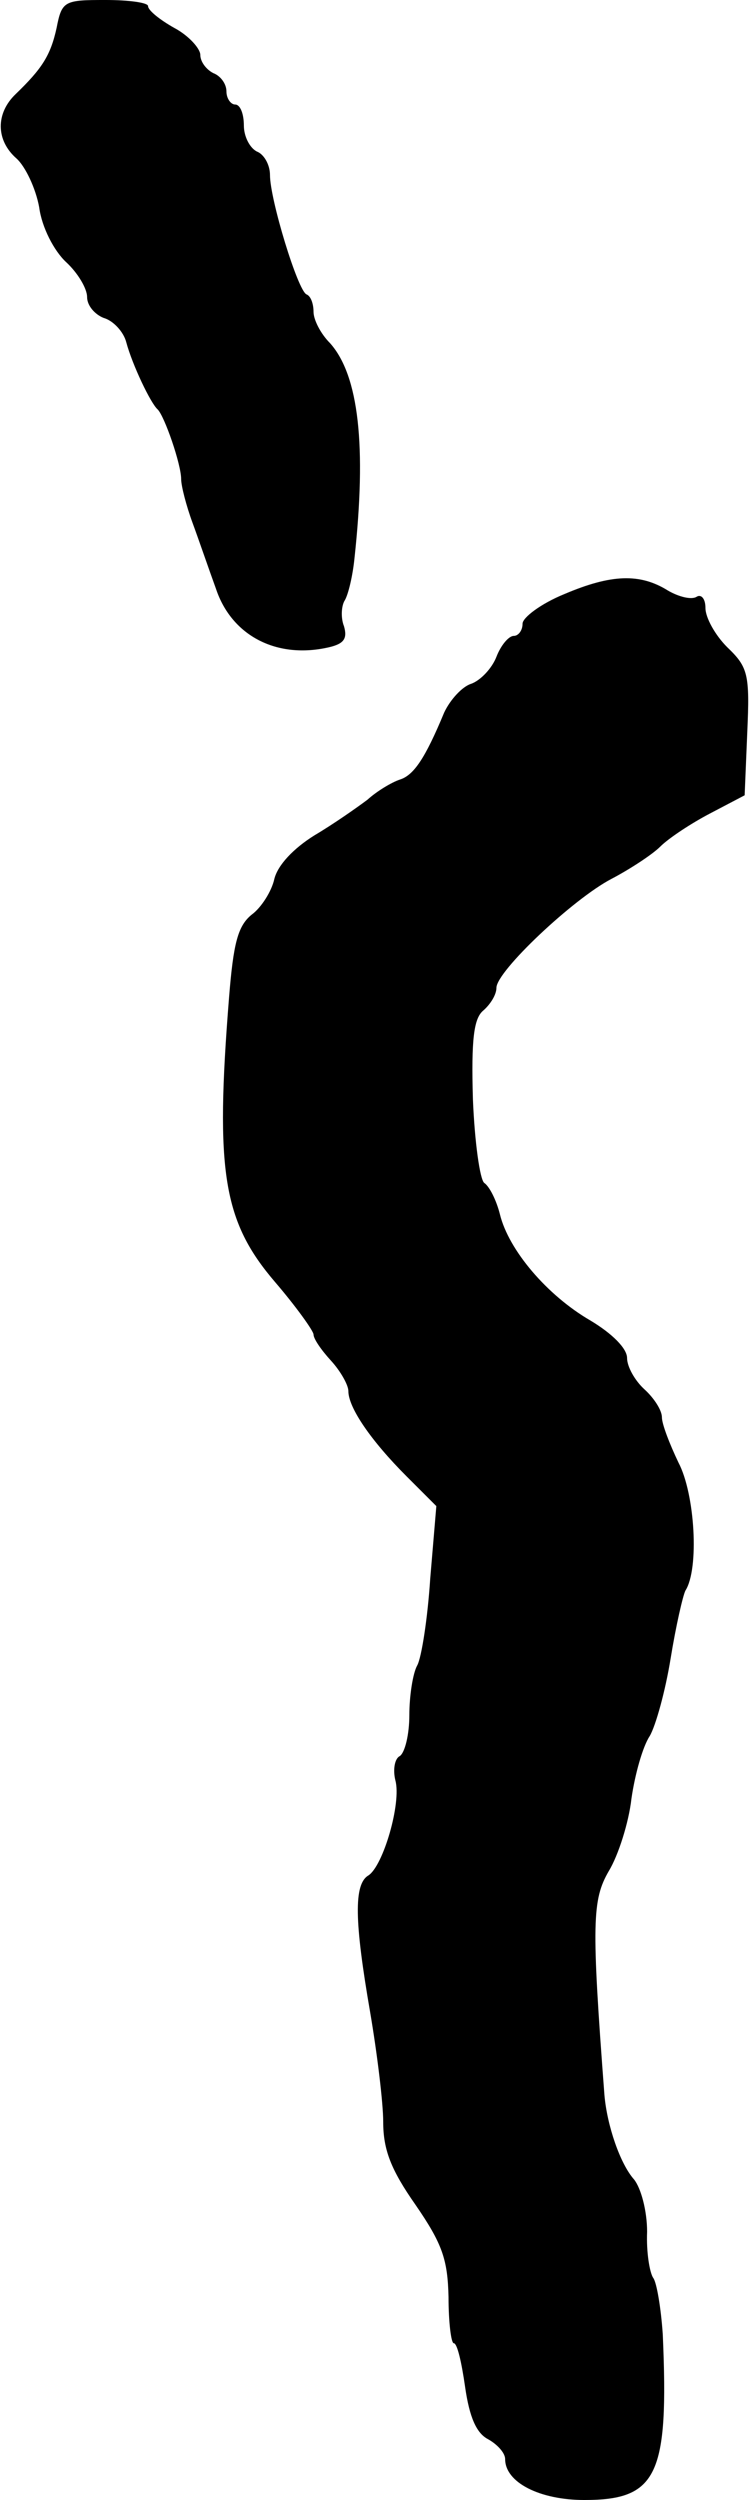 <?xml version="1.0" standalone="no"?>
<!DOCTYPE svg PUBLIC "-//W3C//DTD SVG 20010904//EN"
 "http://www.w3.org/TR/2001/REC-SVG-20010904/DTD/svg10.dtd">
<svg version="1.0" xmlns="http://www.w3.org/2000/svg"
 width="86pt" height="287pt" viewBox="0 0 86 287"
 preserveAspectRatio="xMidYMid meet">
<g transform="translate(0,287) scale(0.1,-0.1)"
fill="#000000" stroke="none">
<path d="M65 2838 c-7 -32 -17 -47 -47 -76 -23 -22 -23 -53 1 -74 10 -9 22
-34 26 -56 3 -23 17 -50 31 -63 13 -12 24 -30 24 -40 0 -10 9 -20 19 -24 11
-3 23 -16 26 -28 7 -26 28 -70 36 -77 8 -8 27 -63 27 -80 0 -8 6 -31 13 -50 7
-19 19 -54 27 -76 18 -54 70 -81 130 -67 17 4 21 10 17 24 -4 10 -3 24 1 30 4
7 9 28 11 48 14 129 5 210 -28 247 -11 11 -19 27 -19 36 0 9 -3 18 -8 20 -10
4 -42 109 -42 137 0 12 -7 24 -15 27 -8 4 -15 17 -15 30 0 13 -4 24 -10 24 -5
0 -10 7 -10 15 0 9 -7 18 -15 21 -8 4 -15 13 -15 21 0 7 -13 22 -30 31 -16 9
-30 20 -30 25 0 4 -22 7 -49 7 -47 0 -50 -1 -56 -32z"/>
<path d="M648 2188 c-27 -11 -48 -27 -48 -34 0 -8 -5 -14 -10 -14 -6 0 -15
-11 -20 -24 -5 -13 -18 -27 -29 -31 -10 -3 -24 -18 -31 -33 -22 -53 -35 -72
-51 -77 -9 -3 -26 -13 -37 -23 -12 -9 -39 -28 -61 -41 -24 -15 -42 -34 -46
-50 -3 -14 -15 -33 -26 -41 -16 -13 -21 -33 -26 -95 -16 -200 -7 -257 53 -327
24 -28 44 -56 44 -60 0 -5 9 -18 20 -30 11 -12 20 -28 20 -35 0 -19 26 -57 67
-98 l34 -34 -7 -83 c-3 -46 -10 -91 -15 -100 -5 -9 -9 -35 -9 -57 0 -22 -5
-43 -11 -47 -6 -3 -8 -16 -5 -28 7 -26 -14 -98 -31 -109 -17 -10 -16 -53 2
-157 8 -47 15 -104 15 -126 0 -32 9 -55 37 -95 31 -45 37 -63 38 -106 0 -29 3
-53 6 -53 4 0 9 -22 13 -50 5 -35 13 -53 26 -60 11 -6 20 -16 20 -23 0 -27 40
-47 91 -47 84 0 97 29 90 190 -2 30 -7 60 -11 65 -4 6 -8 29 -7 53 0 24 -7 50
-15 60 -16 18 -31 62 -34 97 -15 198 -14 224 5 257 11 18 23 56 26 83 4 28 13
60 21 72 7 12 18 52 24 89 6 37 14 72 17 78 16 25 11 111 -8 147 -10 21 -19
44 -19 52 0 8 -9 22 -20 32 -11 10 -20 26 -20 36 0 11 -17 28 -42 43 -50 29
-94 81 -104 122 -4 16 -12 32 -18 36 -5 4 -11 47 -13 96 -2 69 1 93 12 102 8
7 15 18 15 26 0 19 88 102 132 125 21 11 47 28 56 37 10 10 36 27 57 38 l40
21 3 72 c3 67 1 75 -23 98 -14 14 -25 34 -25 45 0 11 -5 16 -10 13 -6 -4 -21
0 -33 7 -32 20 -65 19 -119 -4z"/>
</g>
</svg>
